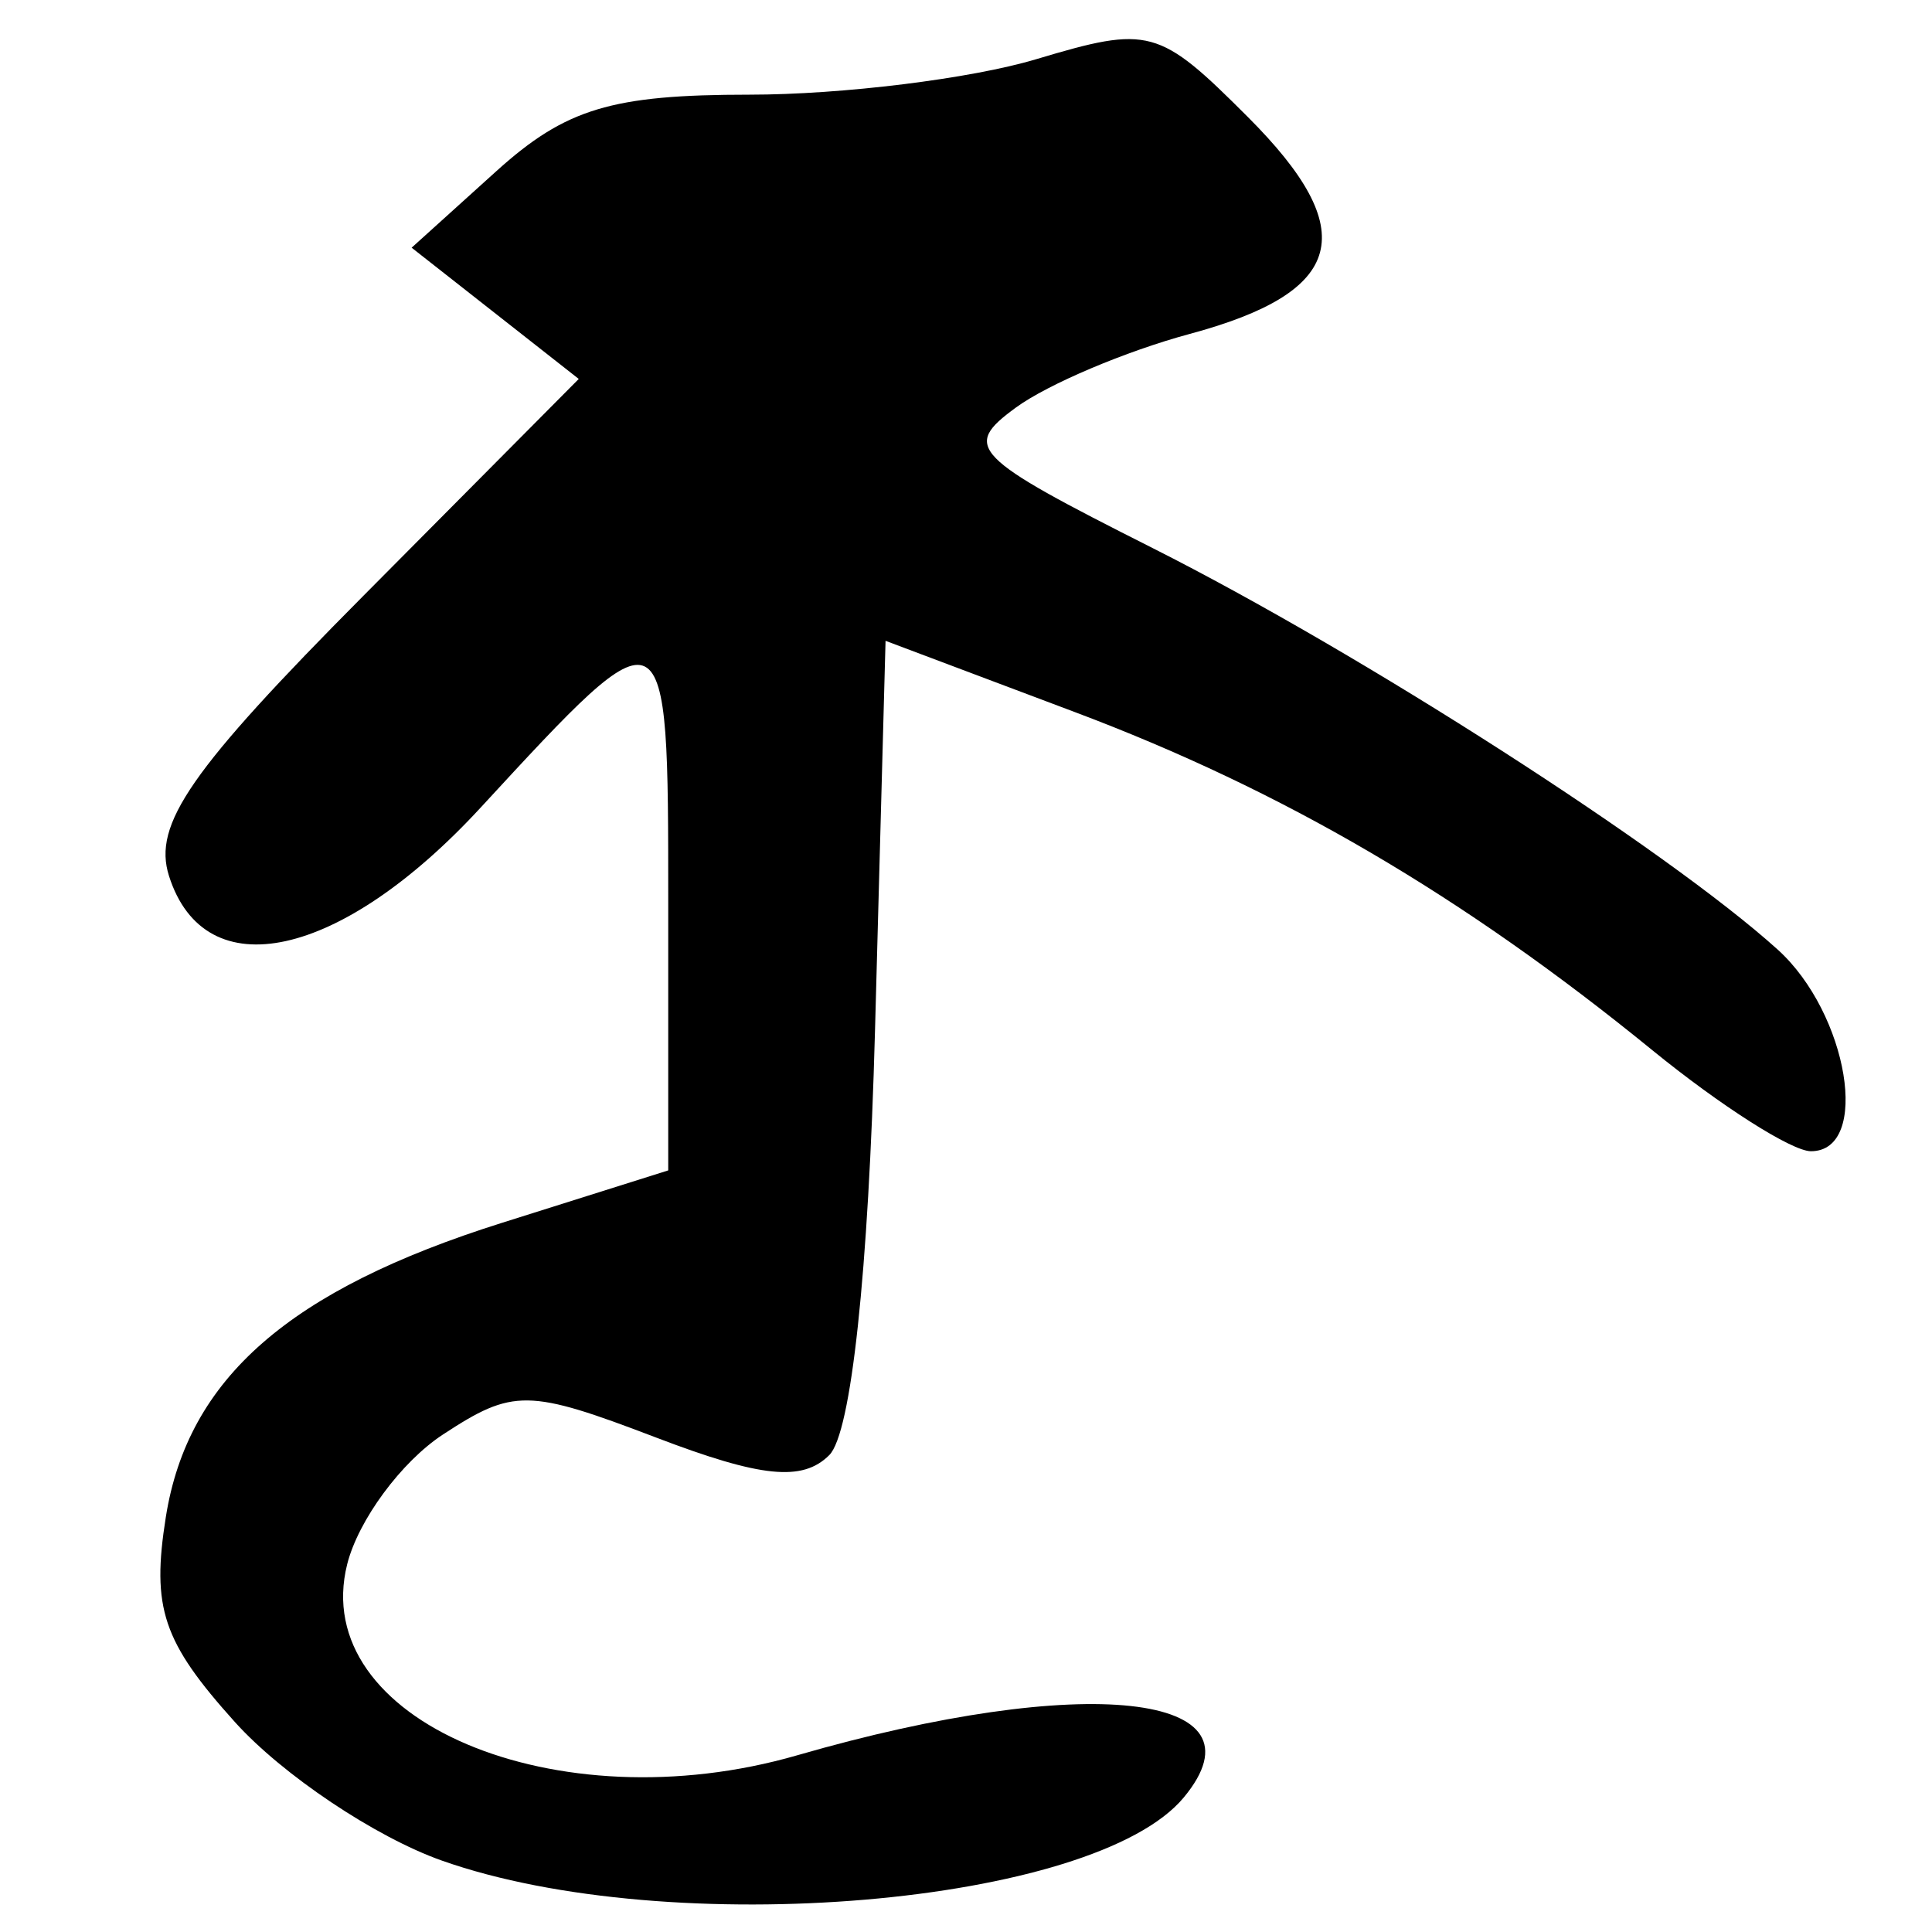 <?xml version="1.0" encoding="UTF-8" standalone="no"?>
<!-- Created with Inkscape (http://www.inkscape.org/) -->
<svg
   xmlns:dc="http://purl.org/dc/elements/1.1/"
   xmlns:cc="http://creativecommons.org/ns#"
   xmlns:rdf="http://www.w3.org/1999/02/22-rdf-syntax-ns#"
   xmlns:svg="http://www.w3.org/2000/svg"
   xmlns="http://www.w3.org/2000/svg"
   xmlns:sodipodi="http://sodipodi.sourceforge.net/DTD/sodipodi-0.dtd"
   xmlns:inkscape="http://www.inkscape.org/namespaces/inkscape"
   width="64px"
   height="64px"
   id="svg2383"
   sodipodi:version="0.32"
   inkscape:version="0.46"
   sodipodi:docname="kri.svg"
   inkscape:output_extension="org.inkscape.output.svg.inkscape">
  <defs
     id="defs2385">
    <inkscape:perspective
       sodipodi:type="inkscape:persp3d"
       inkscape:vp_x="0 : 32 : 1"
       inkscape:vp_y="0 : 1000 : 0"
       inkscape:vp_z="64 : 32 : 1"
       inkscape:persp3d-origin="32 : 21.333333 : 1"
       id="perspective2391" />
    <inkscape:perspective
       id="perspective2400"
       inkscape:persp3d-origin="372.04724 : 350.78739 : 1"
       inkscape:vp_z="744.09448 : 526.18109 : 1"
       inkscape:vp_y="0 : 1000 : 0"
       inkscape:vp_x="0 : 526.18109 : 1"
       sodipodi:type="inkscape:persp3d" />
  </defs>
  <sodipodi:namedview
     id="base"
     pagecolor="#ffffff"
     bordercolor="#666666"
     borderopacity="1.0"
     inkscape:pageopacity="0.0"
     inkscape:pageshadow="2"
     inkscape:zoom="5.5"
     inkscape:cx="43.210215"
     inkscape:cy="32"
     inkscape:current-layer="layer1"
     showgrid="true"
     inkscape:document-units="px"
     inkscape:grid-bbox="true"
     inkscape:window-width="640"
     inkscape:window-height="688"
     inkscape:window-x="84"
     inkscape:window-y="84" />
  <g
     id="layer1"
     inkscape:label="Layer 1"
     inkscape:groupmode="layer">
    <path
       style="fill:#000000"
       d="M 14.636,61.634 C 12.436,60.857 9.35,58.79 7.778,57.041 C 5.389,54.385 5.014,53.268 5.494,50.249 C 6.224,45.664 9.577,42.73 16.631,40.507 L 22.136,38.771 L 22.136,29.895 C 22.136,20 22.144,20.003 15.93,26.744 C 11.291,31.777 6.789,32.767 5.598,29.016 C 5.055,27.306 6.302,25.51 12.049,19.725 L 19.172,12.553 L 16.404,10.379 L 13.636,8.205 L 16.442,5.67 C 18.738,3.597 20.261,3.136 24.826,3.136 C 27.894,3.136 32.169,2.608 34.326,1.961 C 38.073,0.839 38.386,0.924 41.333,3.872 C 45.115,7.653 44.574,9.672 39.407,11.063 C 37.299,11.631 34.71,12.727 33.654,13.5 C 31.862,14.81 32.165,15.122 38.185,18.157 C 45.103,21.645 55.219,28.143 58.886,31.454 C 61.23,33.57 61.984,38.136 59.989,38.136 C 59.358,38.136 56.996,36.631 54.739,34.792 C 48.457,29.671 42.504,26.185 35.609,23.59 L 29.335,21.228 L 28.986,34.133 C 28.768,42.175 28.197,47.477 27.471,48.202 C 26.585,49.088 25.214,48.95 21.741,47.623 C 17.496,46.002 17.001,45.995 14.672,47.521 C 13.295,48.423 11.868,50.357 11.501,51.818 C 10.207,56.974 18.414,60.457 26.41,58.146 C 35.91,55.4 42.093,56.074 39.214,59.543 C 36.252,63.112 22.199,64.308 14.636,61.634 z"
       id="path2406" />
  </g>
</svg>
